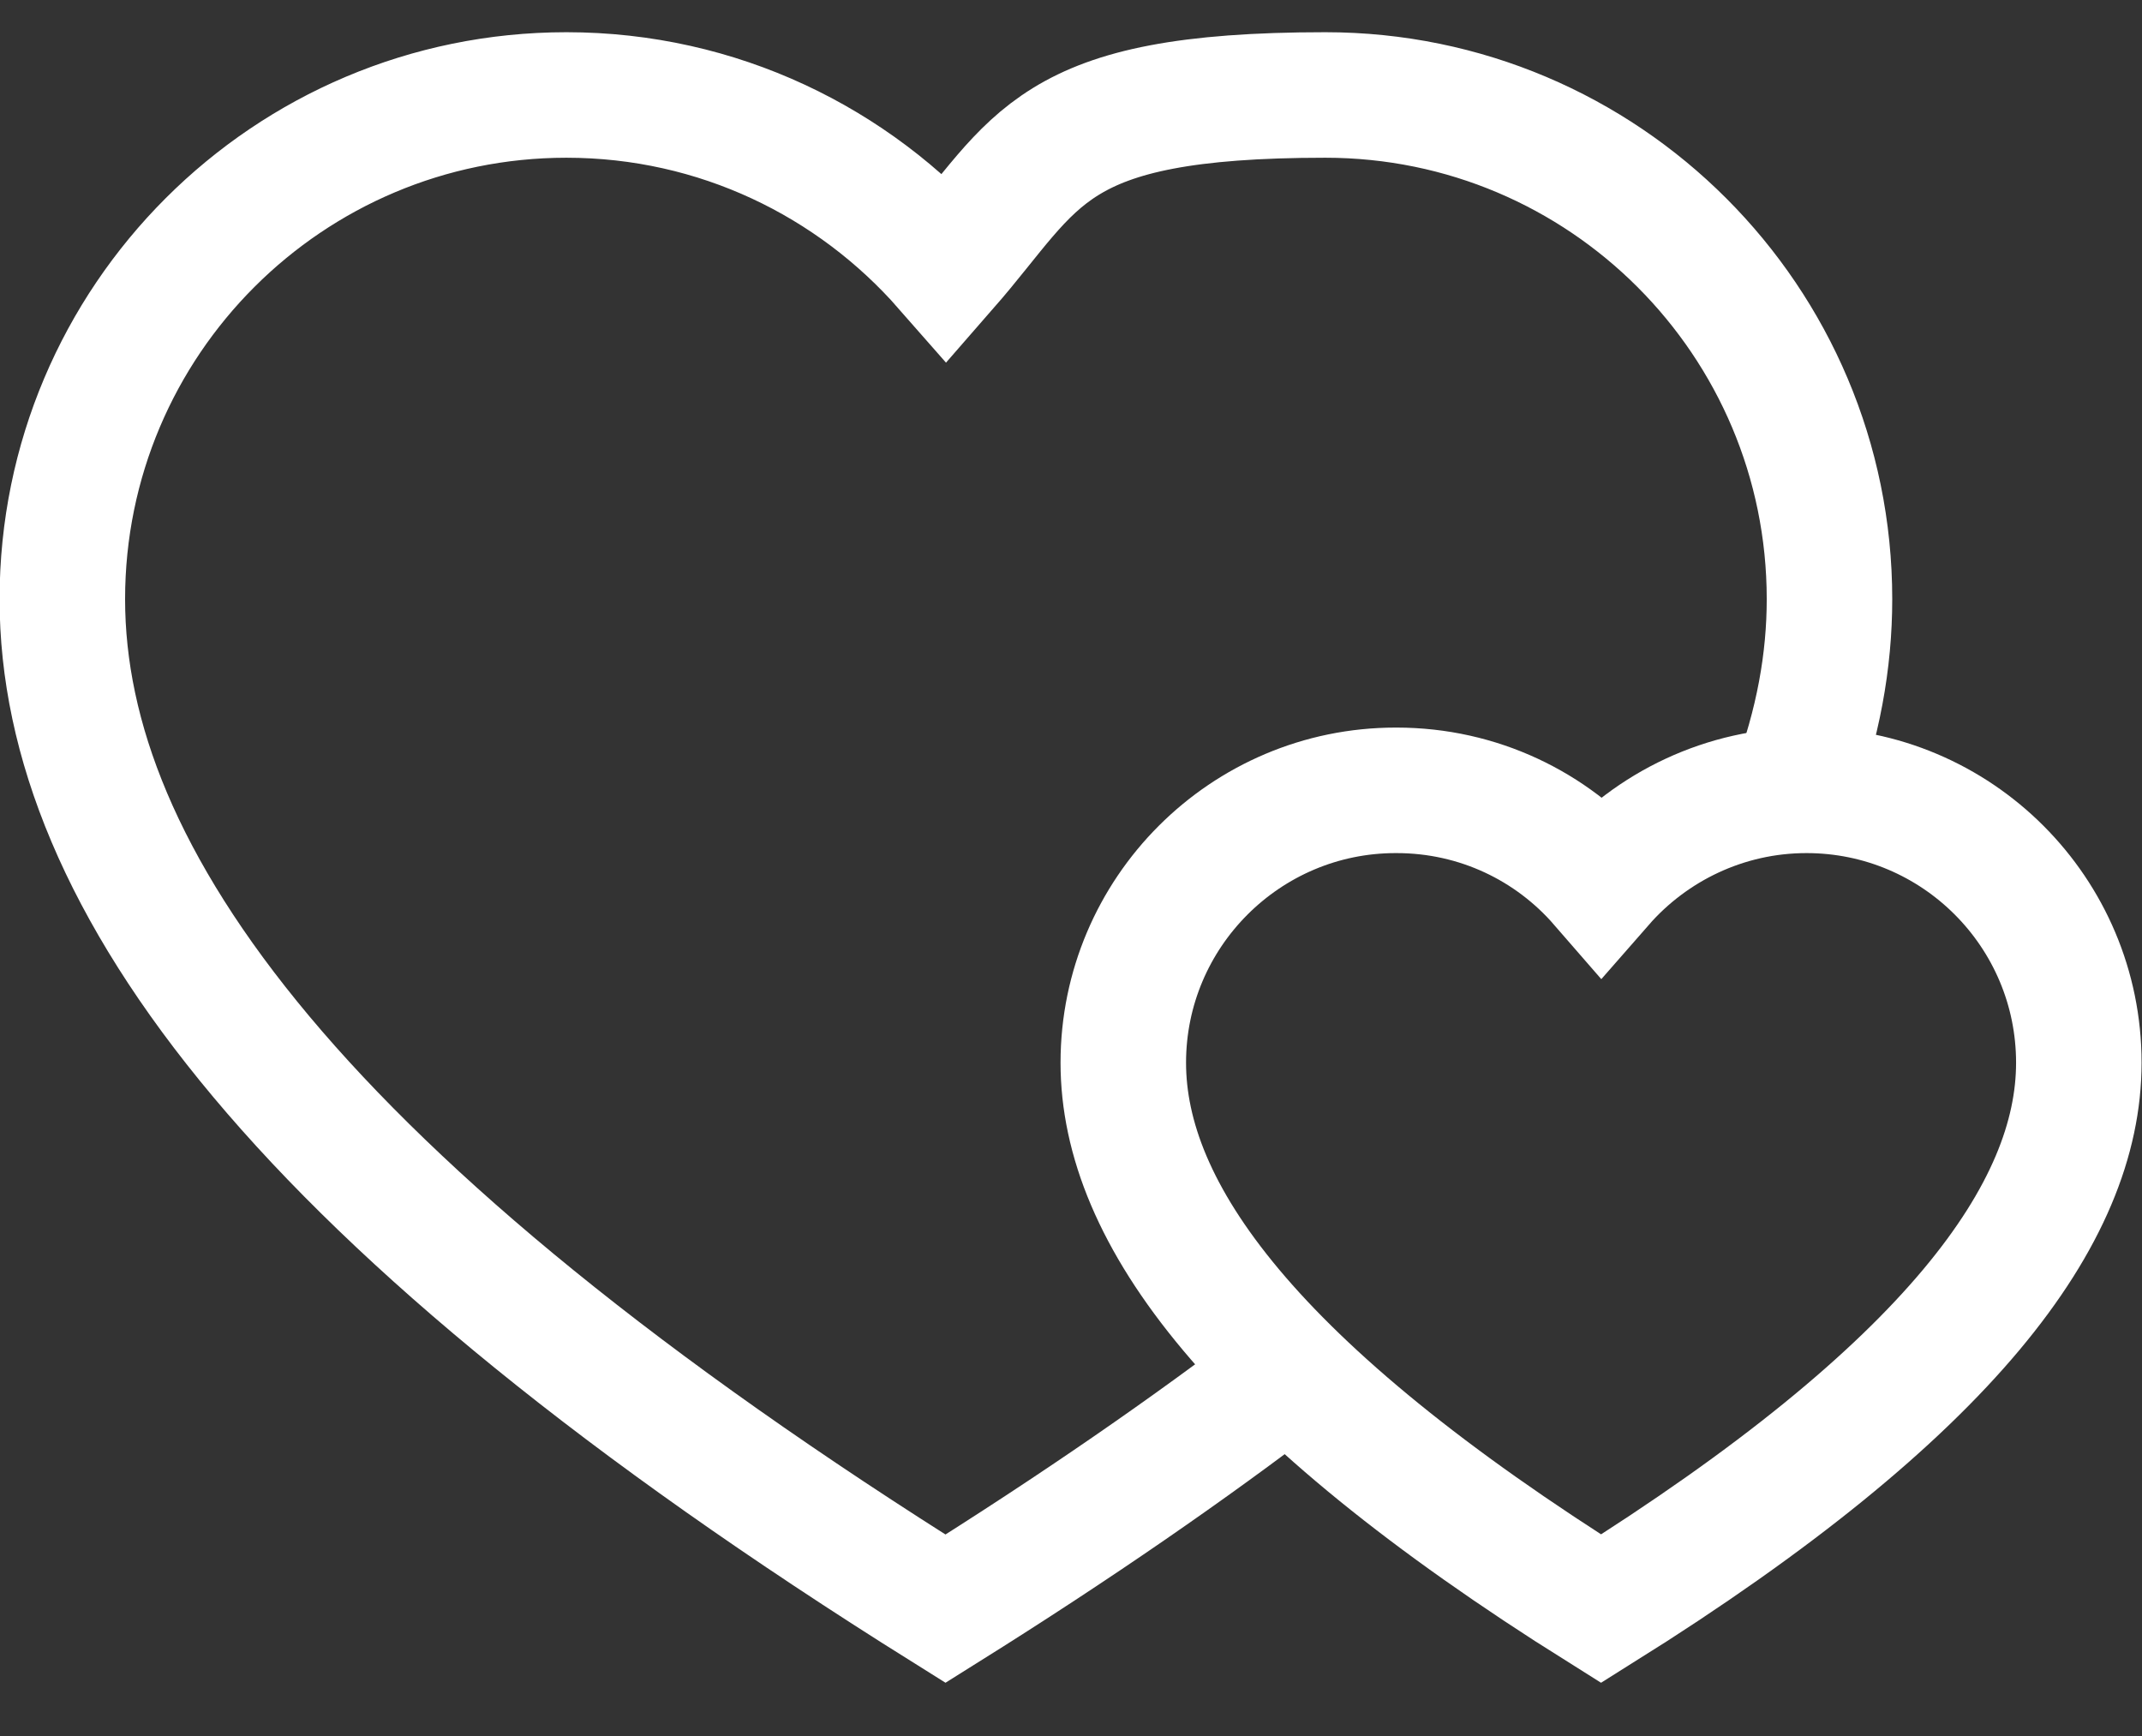 <?xml version="1.0" encoding="UTF-8"?>
<svg id="Capa_1" xmlns="http://www.w3.org/2000/svg" xmlns:xlink="http://www.w3.org/1999/xlink" version="1.1" viewBox="0 0 512 415">
  <rect x="0" y="0" width="512" height="415" fill="#333333" stroke="none"/>
  <!-- Generator: Adobe Illustrator 29.2.0, SVG Export Plug-In . SVG Version: 2.1.0 Build 108)  -->
  <defs>
    <style>
      .st0 {
        fill: none;
        stroke: #fff;
        stroke-miterlimit: 10;
        stroke-width: 30px;
      }
    </style>
  </defs>
  <path class="st0" d="M428.6,189c6-15.9,8.7-31.1,8.7-45.8,0-66.5-53.9-120.5-120.5-120.5s-68.6,15.9-90.7,41.2c-22.1-25.2-54.5-41.2-90.7-41.2-66.5,0-120.5,53.9-120.5,120.5s56.4,144.5,211.1,241.3c31.3-19.6,58.5-38.4,82.1-56.5"/>
  <path class="st0" d="M333.8,188.9c19.6,0,37.1,8.6,49,22.3,11.9-13.6,29.5-22.3,49-22.3,36,0,65.1,29.2,65.1,65.1s-30.5,78.1-114.2,130.5c-83.6-52.4-114.2-94.6-114.2-130.5s29.2-65.1,65.1-65.1Z"/>
</svg>